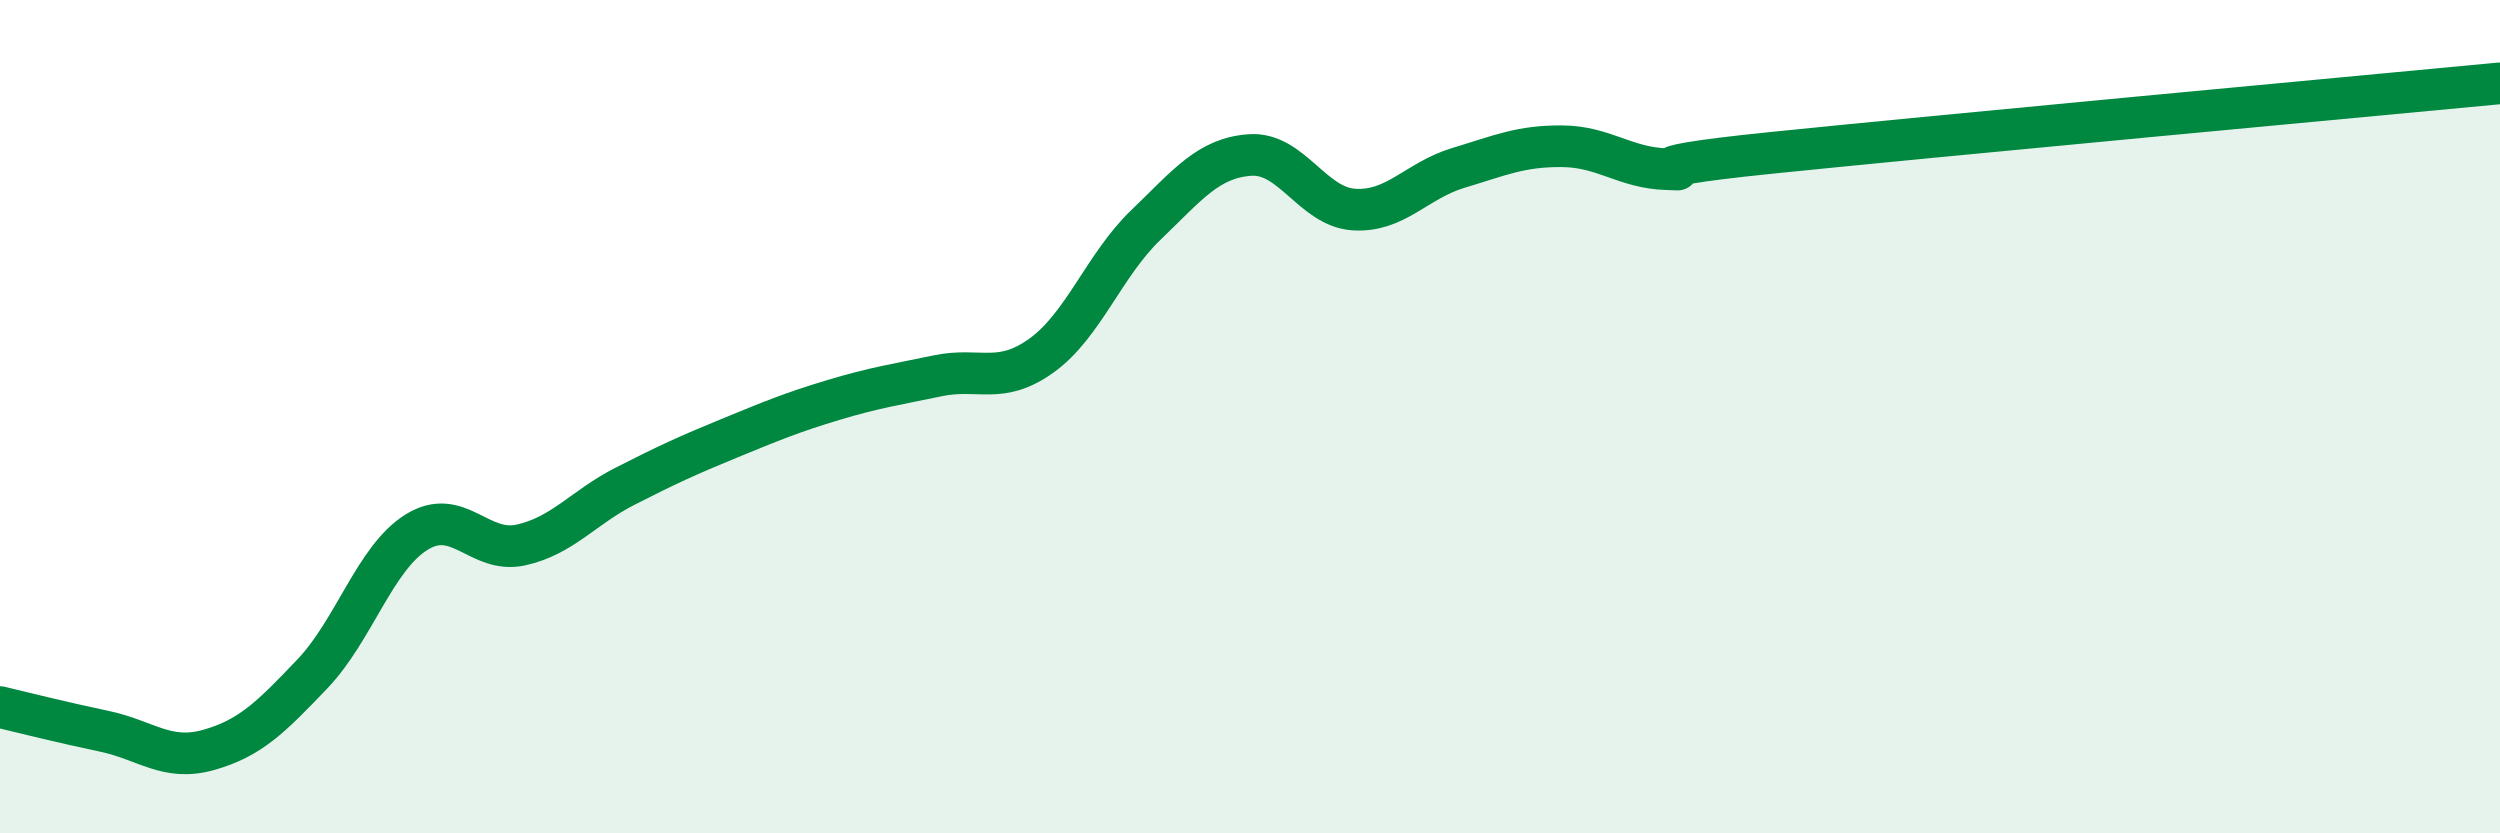 
    <svg width="60" height="20" viewBox="0 0 60 20" xmlns="http://www.w3.org/2000/svg">
      <path
        d="M 0,16.97 C 0.5,17.09 1.5,17.34 2.5,17.55 C 3.5,17.76 4,18.28 5,18 C 6,17.72 6.5,17.22 7.5,16.17 C 8.5,15.12 9,13.39 10,12.77 C 11,12.15 11.5,13.3 12.5,13.08 C 13.5,12.86 14,12.18 15,11.67 C 16,11.16 16.5,10.93 17.5,10.52 C 18.5,10.11 19,9.9 20,9.6 C 21,9.3 21.5,9.23 22.5,9.02 C 23.5,8.81 24,9.25 25,8.53 C 26,7.81 26.5,6.36 27.5,5.4 C 28.5,4.44 29,3.79 30,3.72 C 31,3.65 31.5,4.97 32.5,5.03 C 33.5,5.09 34,4.33 35,4.03 C 36,3.73 36.5,3.5 37.5,3.51 C 38.5,3.52 39,4.03 40,4.06 C 41,4.09 38.5,4.08 42.5,3.67 C 46.5,3.26 56.5,2.33 60,2L60 20L0 20Z"
        fill="#008740"
        opacity="0.1"
        stroke-linecap="round"
        stroke-linejoin="round"
      />
      <path
        d="M 0,16.97 C 0.5,17.09 1.5,17.34 2.5,17.55 C 3.5,17.76 4,18.28 5,18 C 6,17.72 6.5,17.22 7.5,16.17 C 8.5,15.12 9,13.39 10,12.77 C 11,12.15 11.5,13.3 12.5,13.08 C 13.5,12.86 14,12.18 15,11.67 C 16,11.16 16.5,10.93 17.5,10.52 C 18.5,10.11 19,9.9 20,9.6 C 21,9.3 21.5,9.23 22.5,9.02 C 23.5,8.81 24,9.25 25,8.53 C 26,7.81 26.5,6.36 27.5,5.4 C 28.5,4.44 29,3.79 30,3.72 C 31,3.65 31.5,4.97 32.5,5.03 C 33.5,5.09 34,4.33 35,4.03 C 36,3.73 36.5,3.5 37.5,3.51 C 38.5,3.52 39,4.03 40,4.06 C 41,4.09 38.5,4.08 42.5,3.67 C 46.5,3.26 56.5,2.33 60,2"
        stroke="#008740"
        stroke-width="1"
        fill="none"
        stroke-linecap="round"
        stroke-linejoin="round"
      />
    </svg>
  